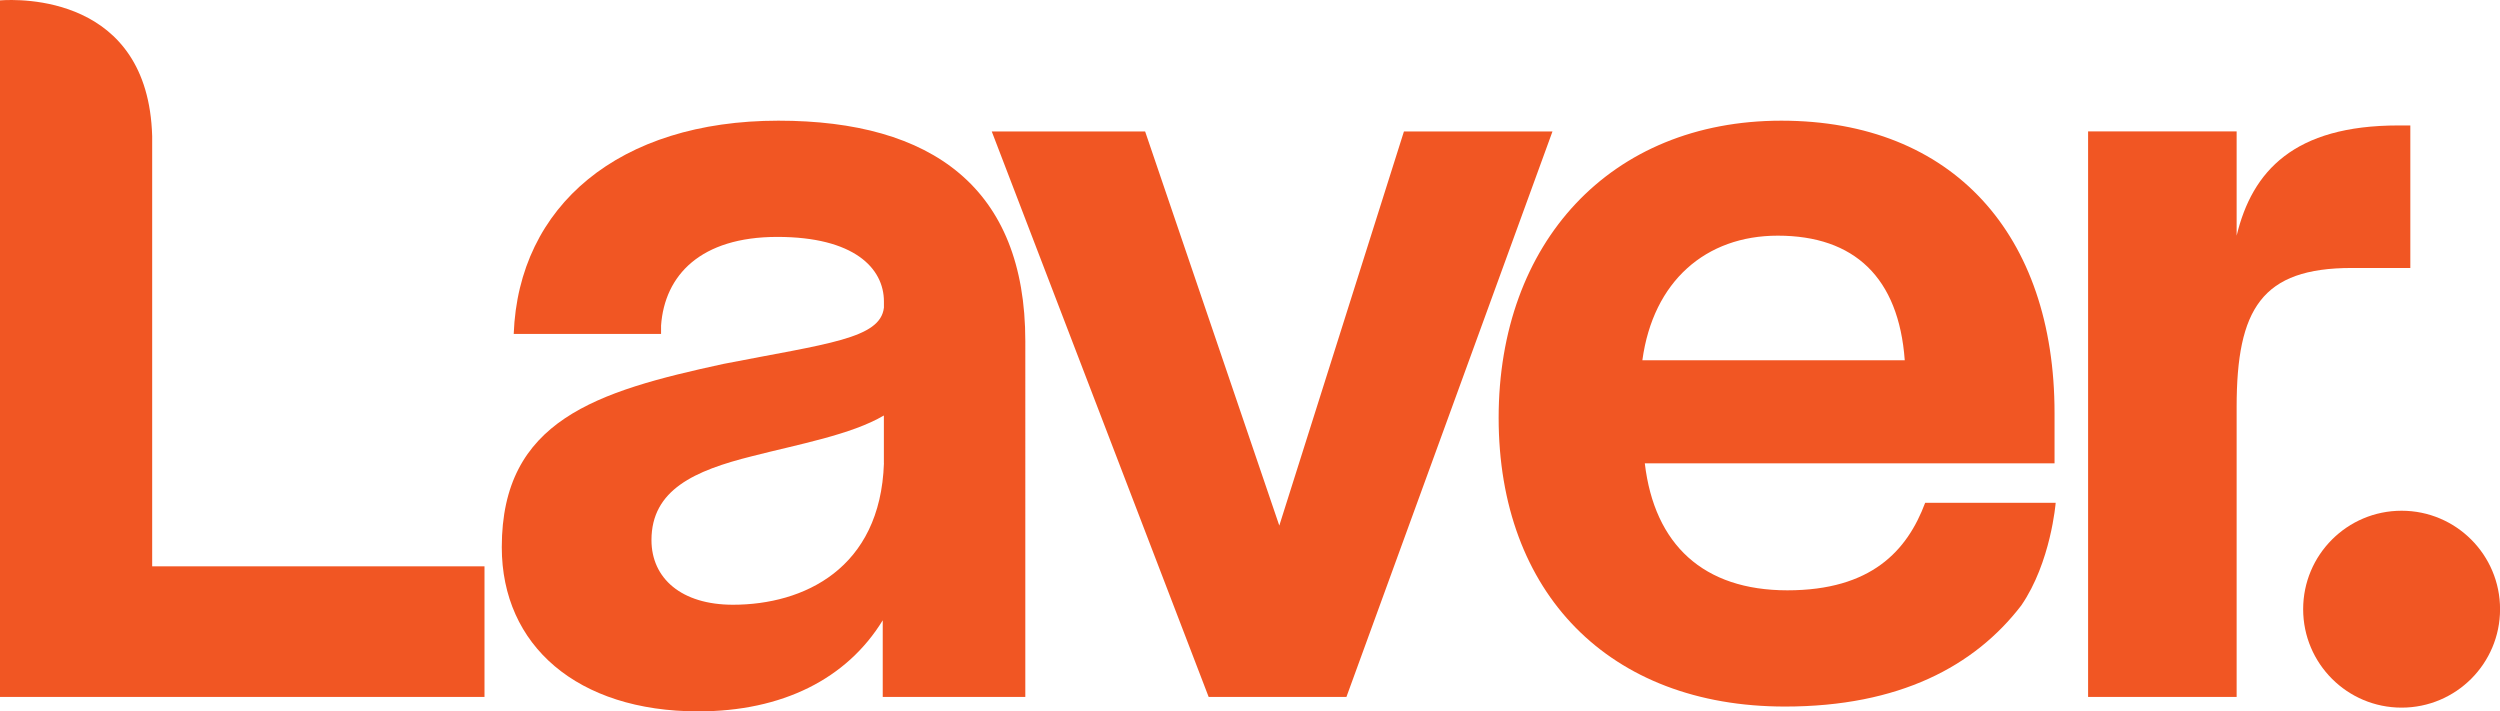 <?xml version="1.0" encoding="UTF-8"?><svg id="a" xmlns="http://www.w3.org/2000/svg" viewBox="0 0 461.15 131.21"><circle cx="443" cy="112.37" r="18.16" fill="#f15623"/><path d="m28.07,25.11C27.33-.98,3.49-.19,0,.07v128.49h89.37v-24.09H28.07V25.11Z" fill="#f15623"/><path d="m143.6,22.26c-29.39,0-47.96,15.69-48.84,39.34h27.18v-1.55c.66-9.28,7.29-16.35,21.44-16.35s19.67,5.75,19.67,11.93v1.11c-.66,5.75-10.39,6.63-29.61,10.39-23.43,5.08-40.88,10.39-40.88,33.81,0,18.12,13.92,30.28,36.24,30.28,15.47,0,27.4-5.97,34.03-16.8v14.14h26.3V62.92c0-28.29-17.24-40.66-45.53-40.66Zm19.45,63.21c-.66,19.45-14.81,26.08-27.85,26.08-9.5,0-15.03-4.86-15.03-11.93,0-9.28,7.96-12.82,18.56-15.47,8.62-2.21,18.34-3.98,24.31-7.51v8.84Z" fill="#f15623"/><polygon points="258.97 24.25 235.98 96.95 211.23 24.25 182.94 24.25 222.95 128.56 248.36 128.56 286.37 24.25 258.97 24.25" fill="#f15623"/><path d="m444.61,49.44v-26.3h-2.21c-19.23,0-26.96,8.4-29.83,20.33v-19.23h-27.4v104.31h27.4v-53.48c0-18.12,4.64-25.64,21.22-25.64h10.83Z" fill="#f15623"/><path d="m355.11,92.76h0c-3.31,8.84-9.94,16.13-25.41,16.13s-24.53-8.4-26.3-23.43h75.58v-9.28c0-32.93-18.79-53.92-50.39-53.92s-52.15,22.54-52.15,54.81,20.33,53.26,52.82,53.26c21.08,0,34.98-7.45,43.57-18.63,5.49-7.97,6.36-18.95,6.36-18.95h-24.06,0Zm-27.19-49.29c14.14,0,22.32,7.73,23.43,22.98h-48.4c1.99-14.59,11.71-22.98,24.97-22.98Z" fill="#f15623"/></svg>